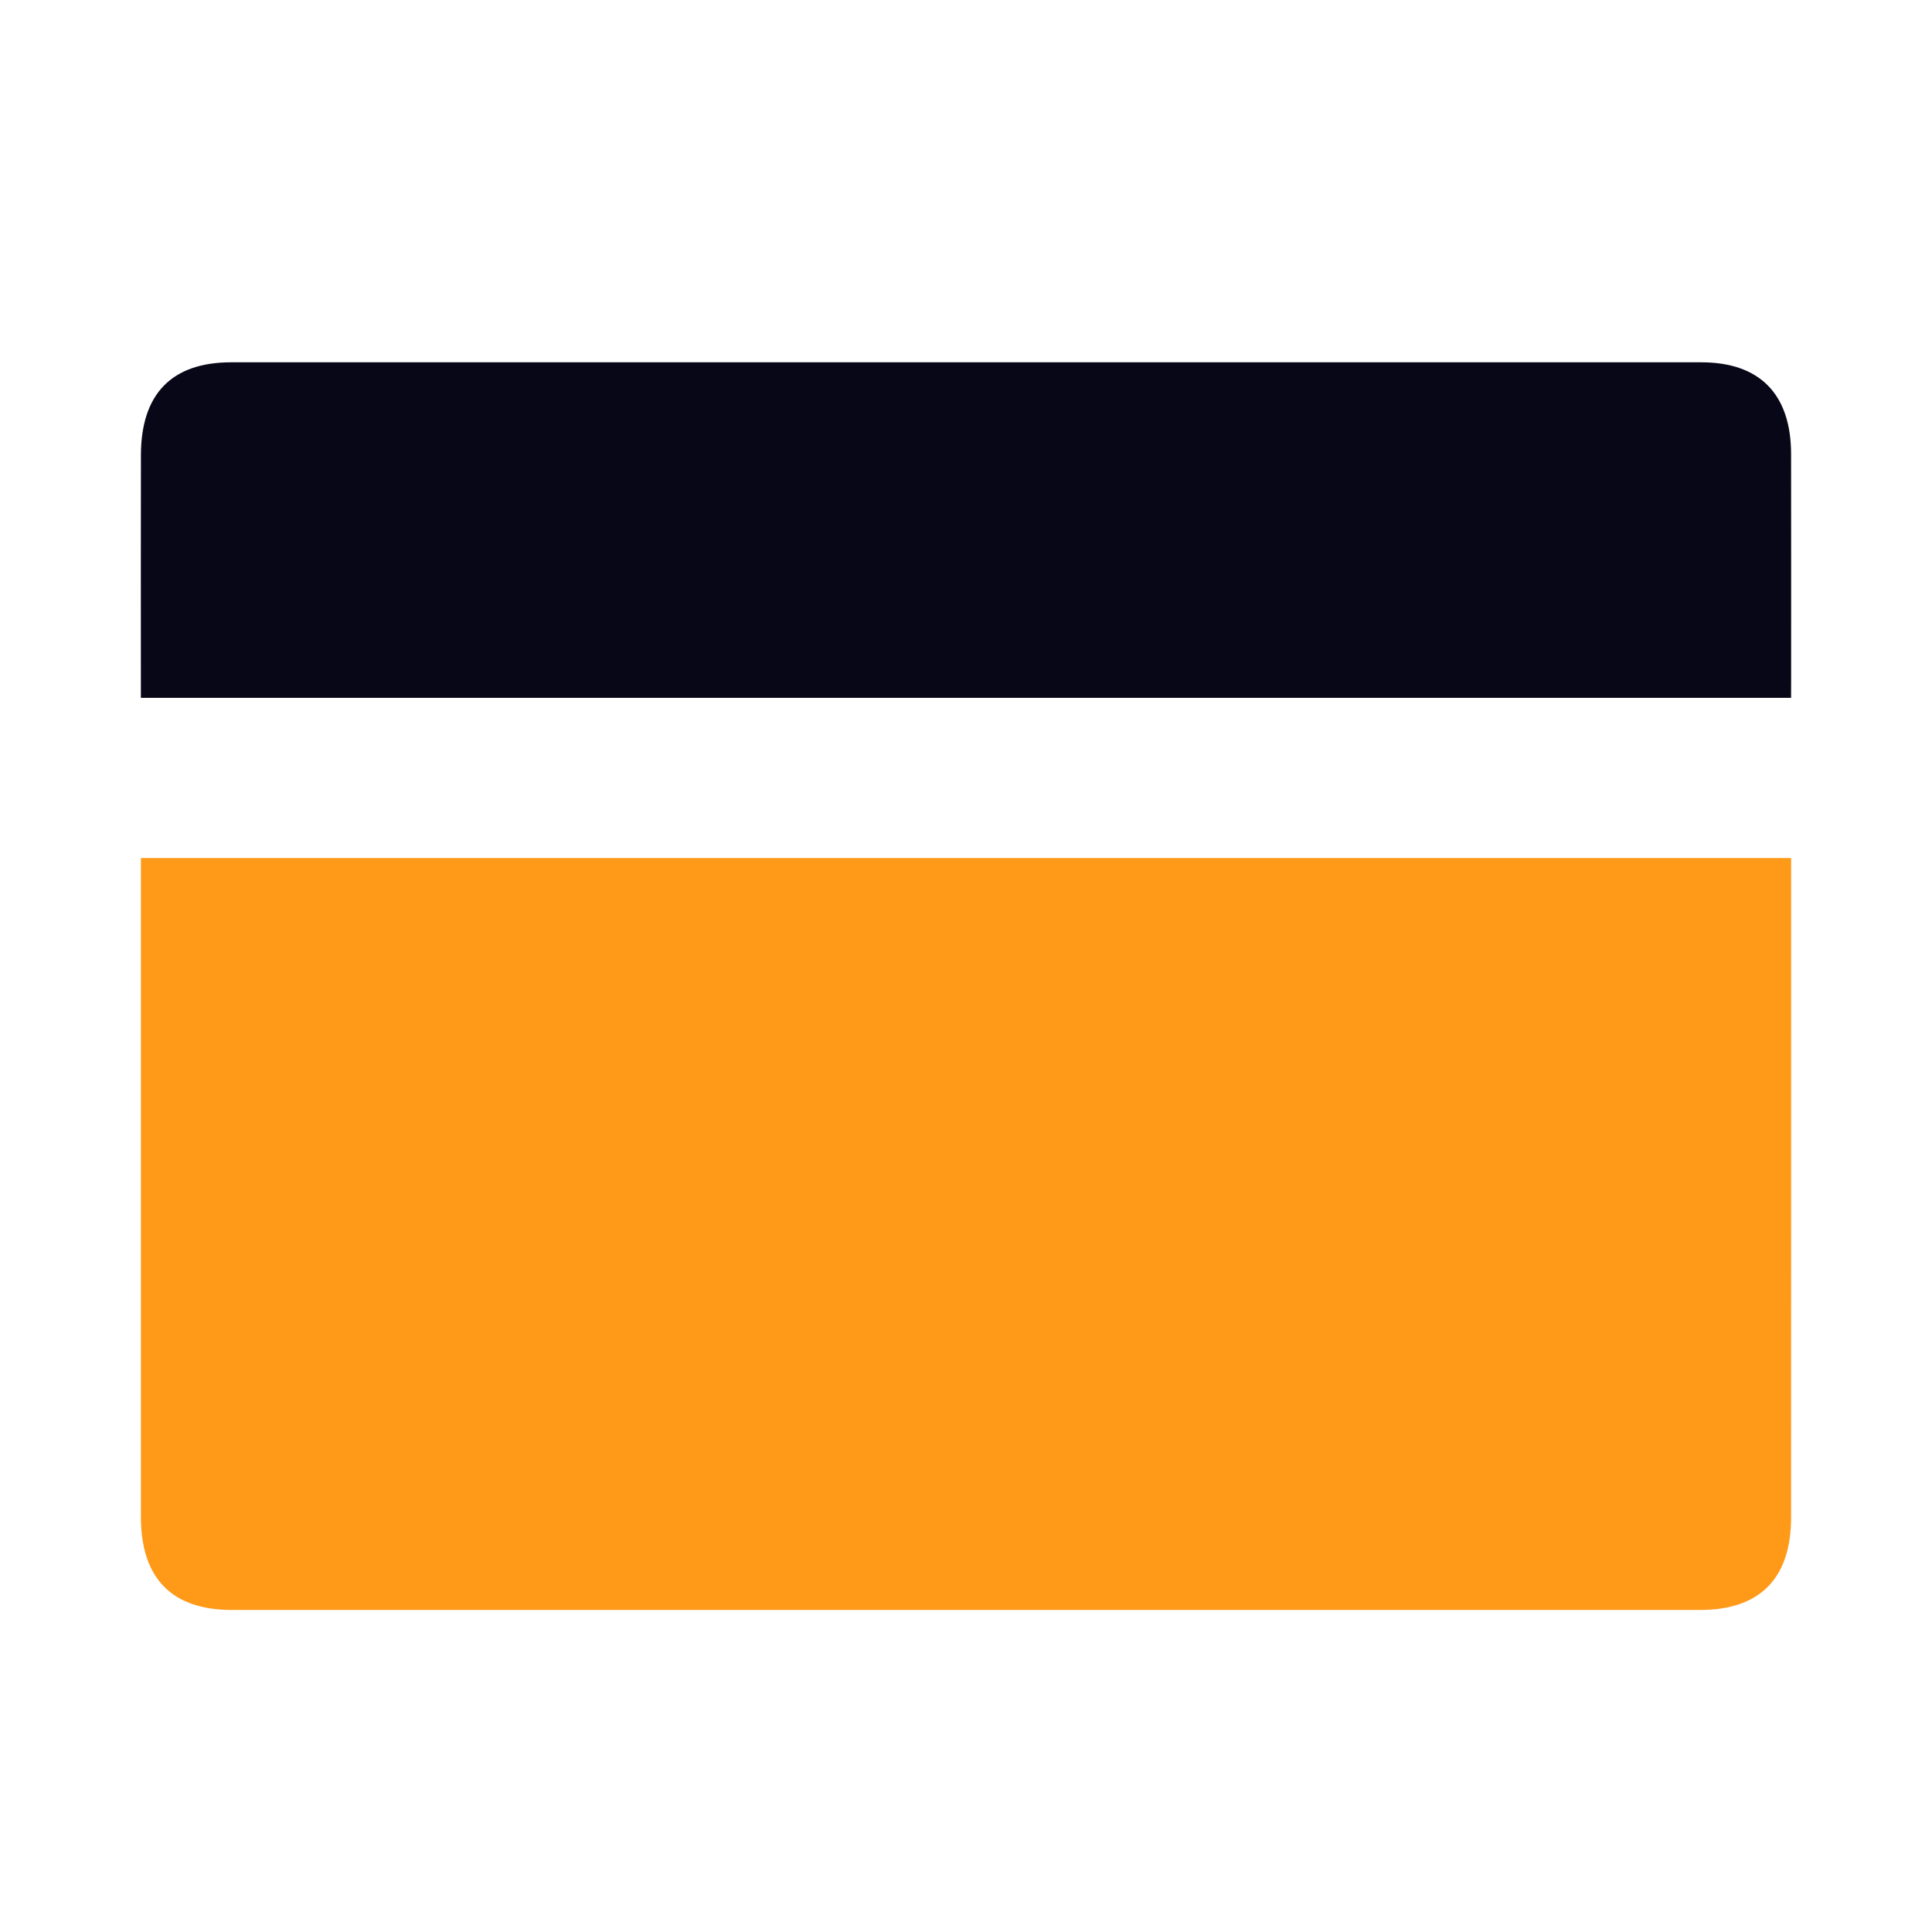 <svg width="36" height="36" viewBox="0 0 36 36" fill="none" xmlns="http://www.w3.org/2000/svg">
<path d="M2.626 15.988C12.895 15.988 23.108 15.988 33.375 15.988C33.375 16.127 33.375 16.255 33.375 16.384C33.375 20.349 33.376 24.312 33.374 28.276C33.374 29.41 32.794 29.999 31.681 29.999C22.56 30 13.439 30 4.317 29.999C3.205 29.999 2.627 29.41 2.626 28.274C2.625 24.31 2.626 20.346 2.626 16.382C2.626 16.263 2.626 16.144 2.626 15.988Z" fill="#FF9918"/>
<path d="M33.374 13.003C23.105 13.003 12.888 13.003 2.625 13.003C2.625 12.85 2.625 12.72 2.625 12.591C2.625 11.221 2.623 9.852 2.626 8.482C2.627 7.341 3.199 6.751 4.308 6.751C13.438 6.75 22.57 6.75 31.701 6.751C32.79 6.751 33.372 7.344 33.374 8.456C33.376 9.849 33.375 11.243 33.375 12.636C33.374 12.744 33.374 12.851 33.374 13.003Z" fill="#070717"/>
</svg>
